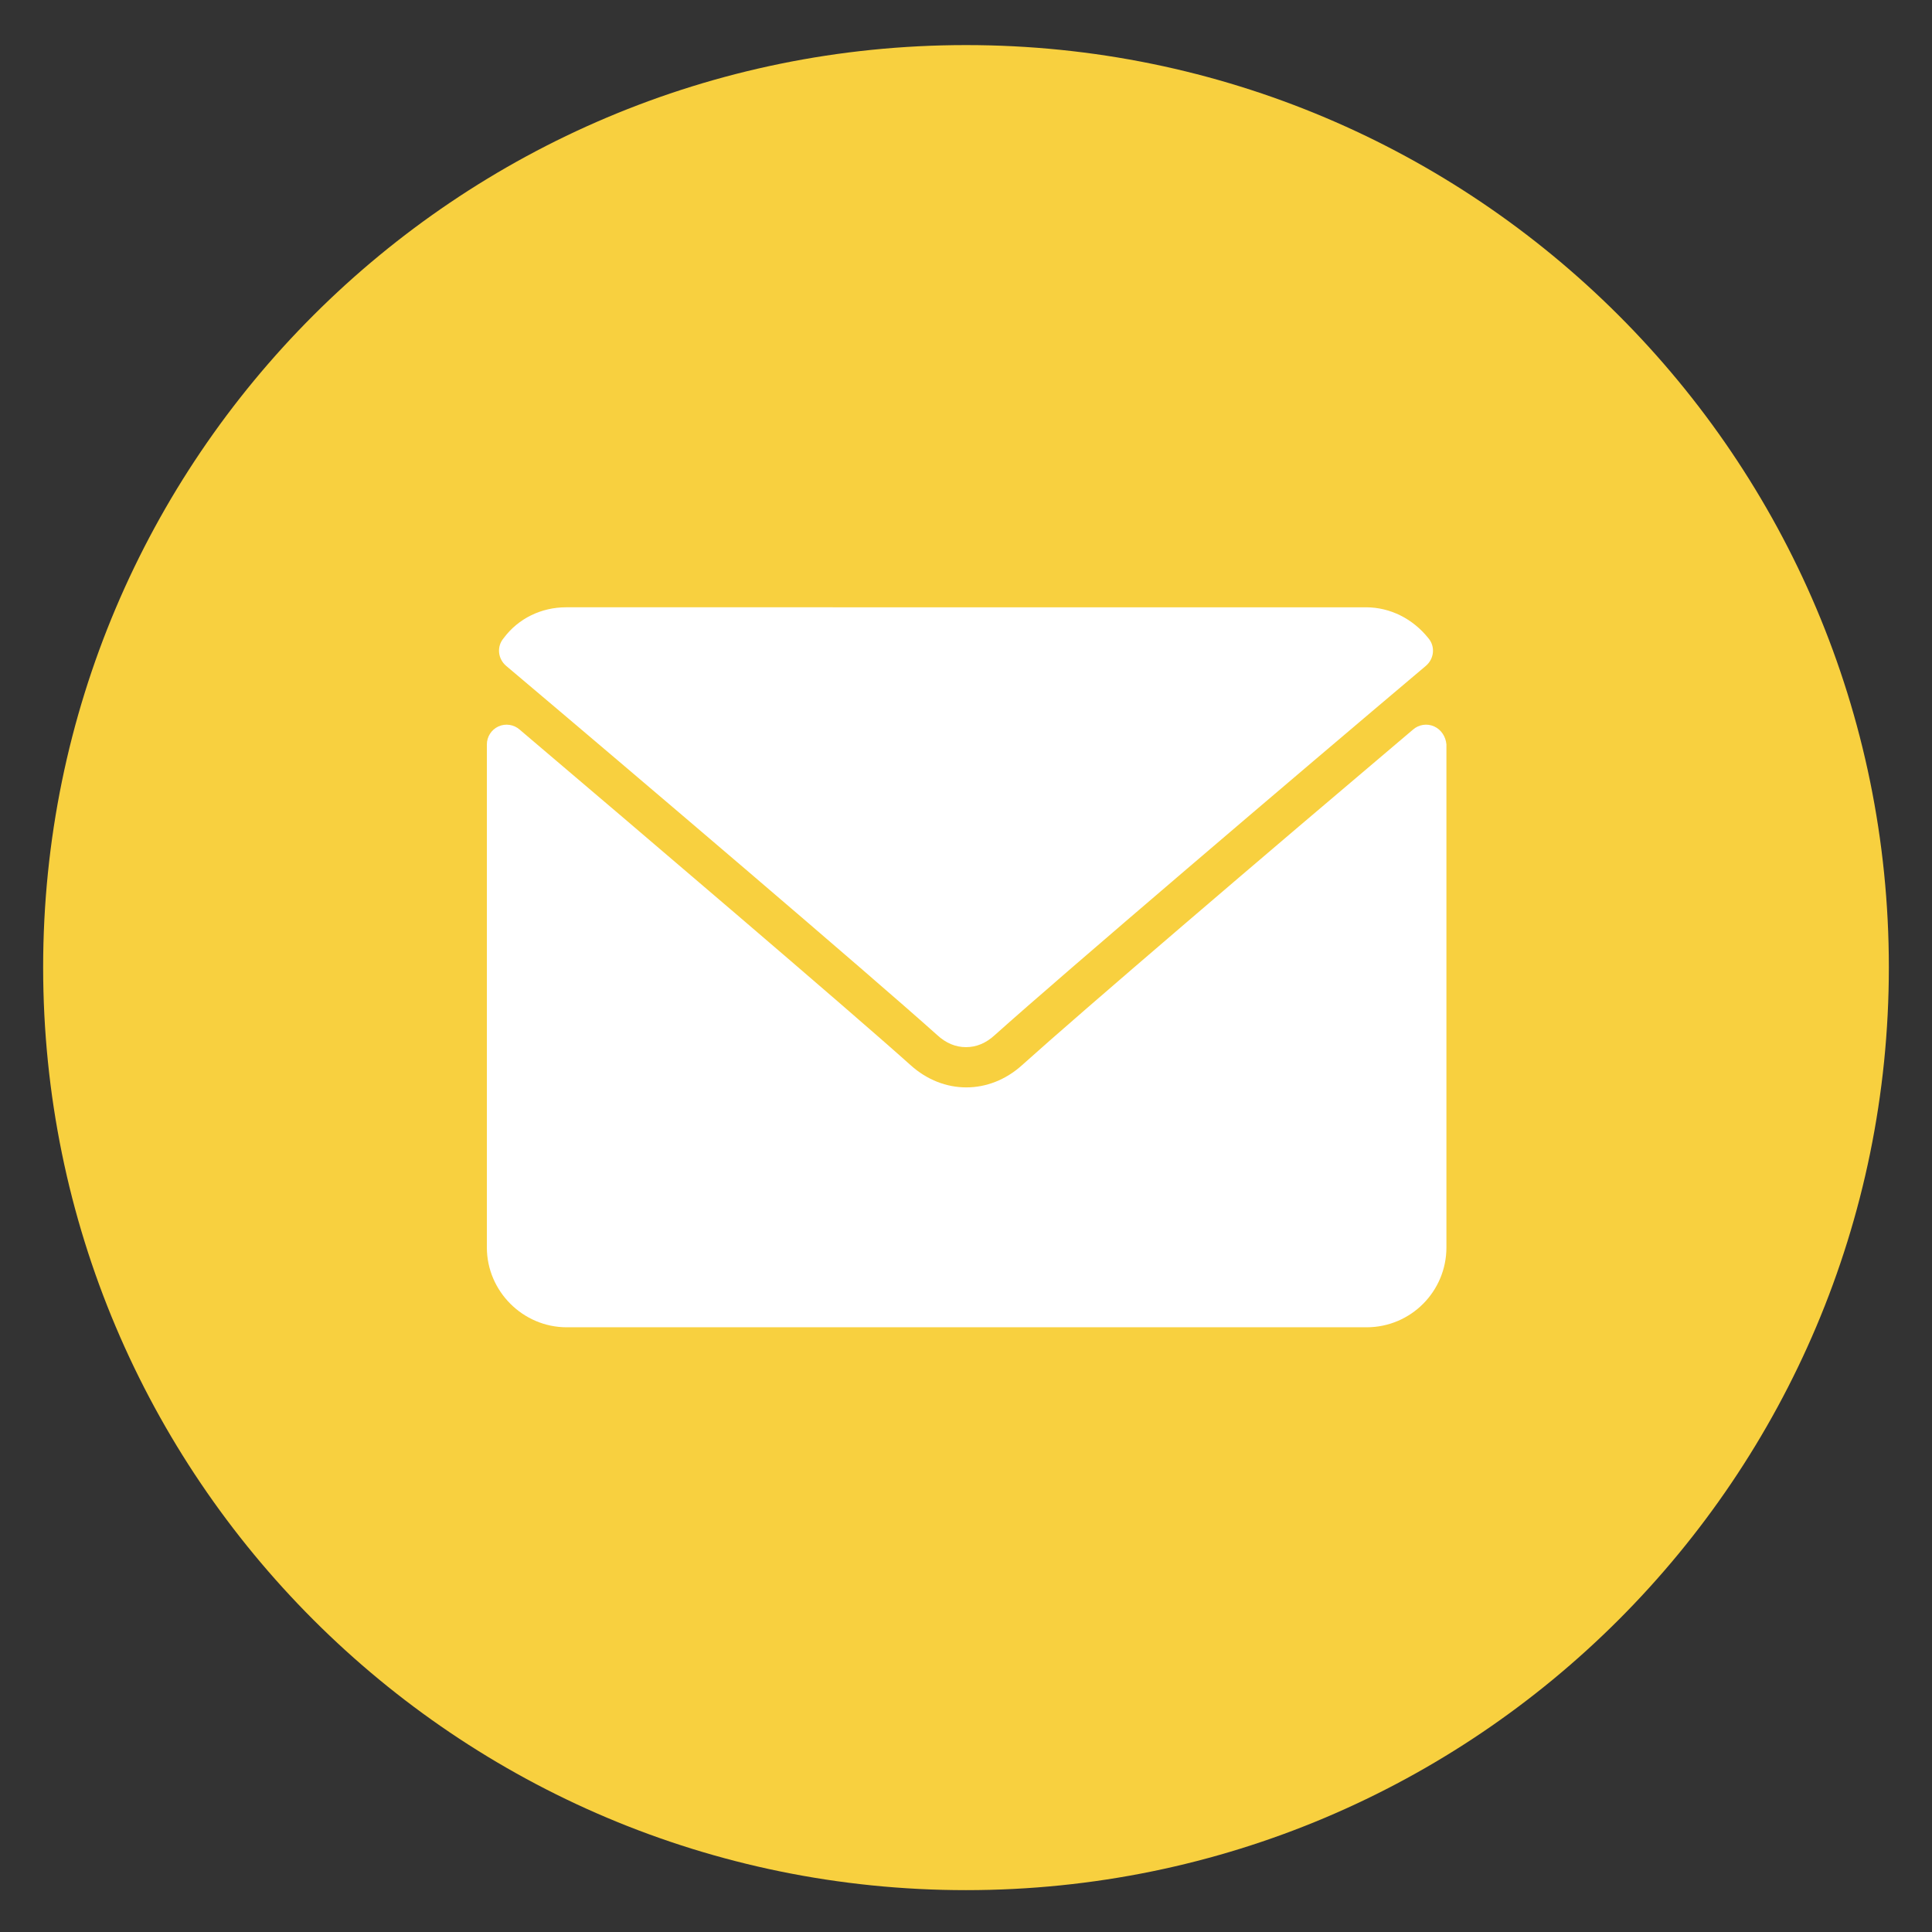 <?xml version="1.0" encoding="UTF-8"?> <!-- Generator: Adobe Illustrator 23.0.3, SVG Export Plug-In . SVG Version: 6.00 Build 0) --> <svg xmlns="http://www.w3.org/2000/svg" xmlns:xlink="http://www.w3.org/1999/xlink" version="1.1" id="Layer_1" x="0px" y="0px" viewBox="0 0 300 300" style="enable-background:new 0 0 300 300;" xml:space="preserve"><rect x="0" y="0" width="300" height="300" fill="#333333" stroke="none"/> <style type="text/css"> .st0{fill:#F8D03F;} .st1{fill:#FFFFFF;} </style> <path class="st0" d="M293.3,150.2c0,79.1-64.1,143.3-143.3,143.3c-79.1,0-143.3-64.1-143.3-143.3C6.7,71.1,70.9,7,150,7 S293.3,71.1,293.3,150.2"></path> <path class="st1" d="M78.6,103.4c20.5,17.3,56.3,47.8,66.9,57.3c1.4,1.3,2.9,1.9,4.5,1.9s3.1-0.6,4.5-1.9 c10.6-9.5,46.4-40,66.9-57.3c1.3-1.1,1.5-3,0.4-4.3c-2.4-3-5.9-4.8-9.7-4.8H87.9c-3.8,0-7.4,1.7-9.7,4.8 C77.1,100.4,77.3,102.3,78.6,103.4"></path> <path class="st1" d="M222.7,112.8c-1.1-0.5-2.4-0.3-3.3,0.5c-22.7,19.2-51.6,43.9-60.7,52.1c-5.1,4.6-12.2,4.6-17.3,0 c-9.7-8.7-42.2-36.4-60.7-52.1c-0.9-0.8-2.2-1-3.3-0.5c-1.1,0.5-1.8,1.6-1.8,2.8v78.1c0,6.8,5.6,12.4,12.4,12.4h124.2 c6.9,0,12.4-5.6,12.4-12.4v-78.1C224.5,114.4,223.8,113.3,222.7,112.8"></path> </svg> 